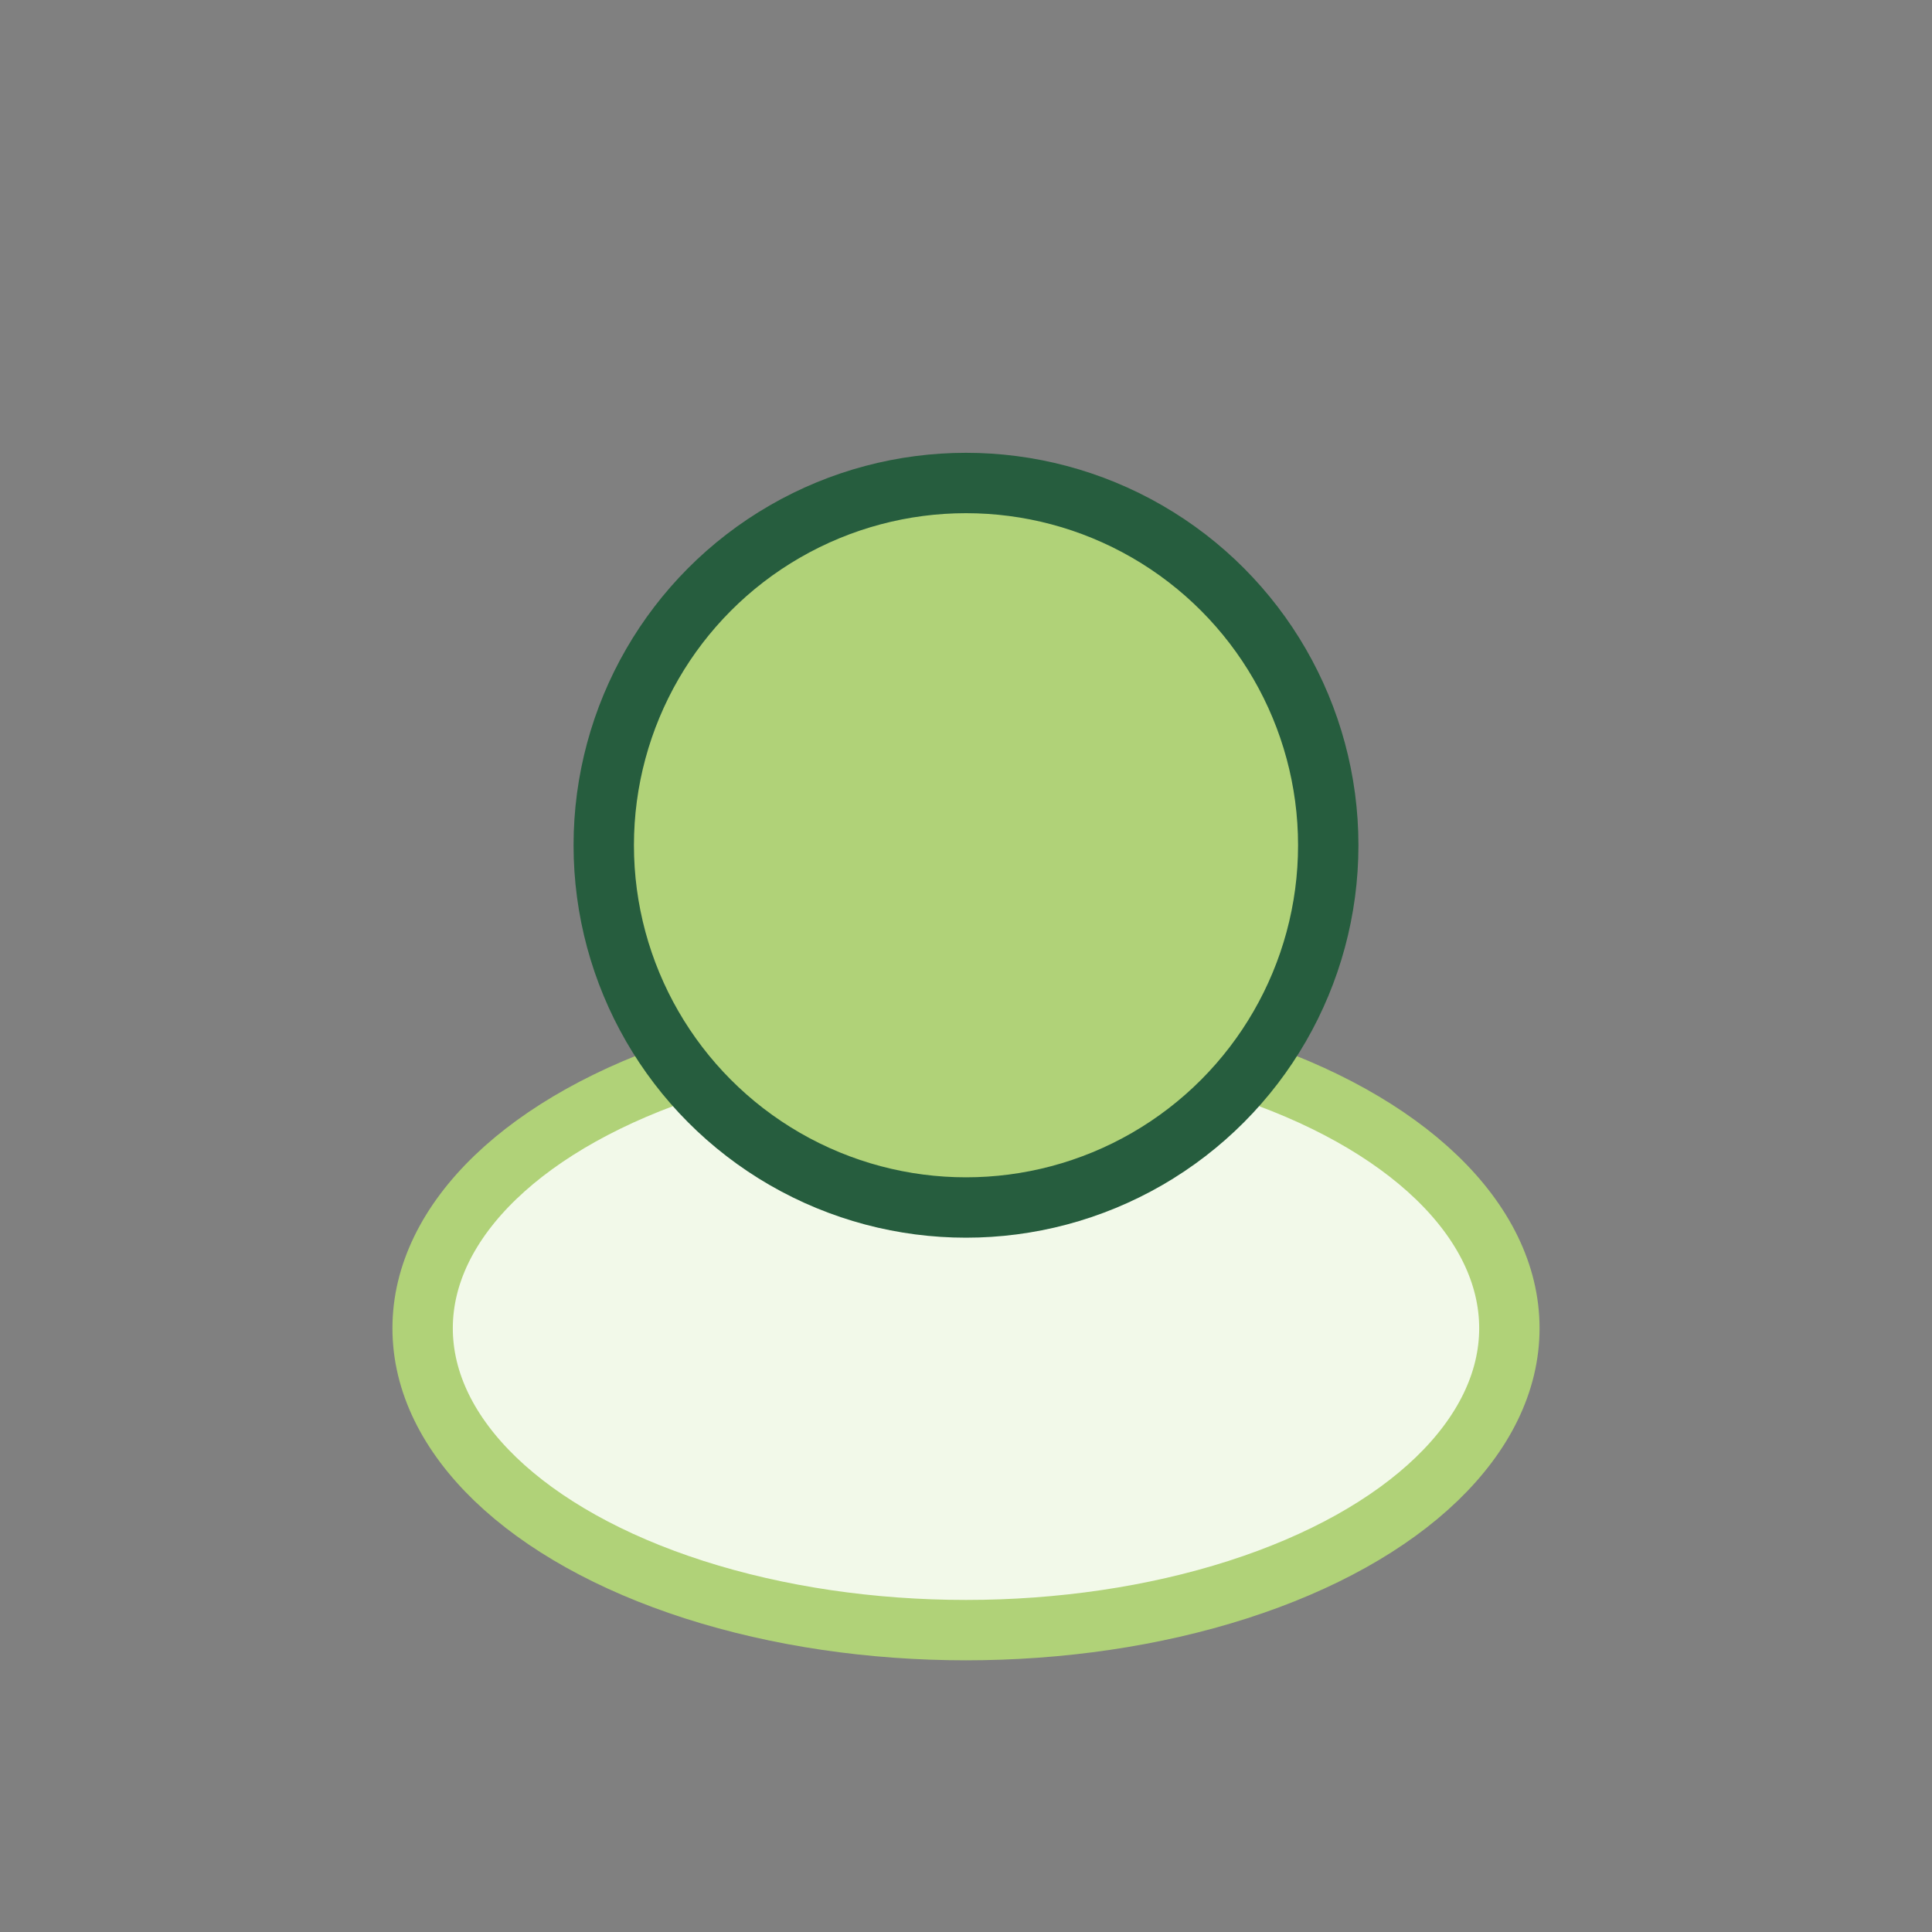 <?xml version="1.0" encoding="UTF-8"?>
<svg xmlns="http://www.w3.org/2000/svg" width="32" height="32" viewBox="0 0 32 32"><rect x="0" y="0" width="32" height="32" fill="#808080" stroke="none"/><ellipse cx="16" cy="22" rx="9" ry="5" fill="#F2F9E9" stroke="#B0D278"/><circle cx="16" cy="14" r="6" fill="#B0D278" stroke="#265D3E"/></svg>